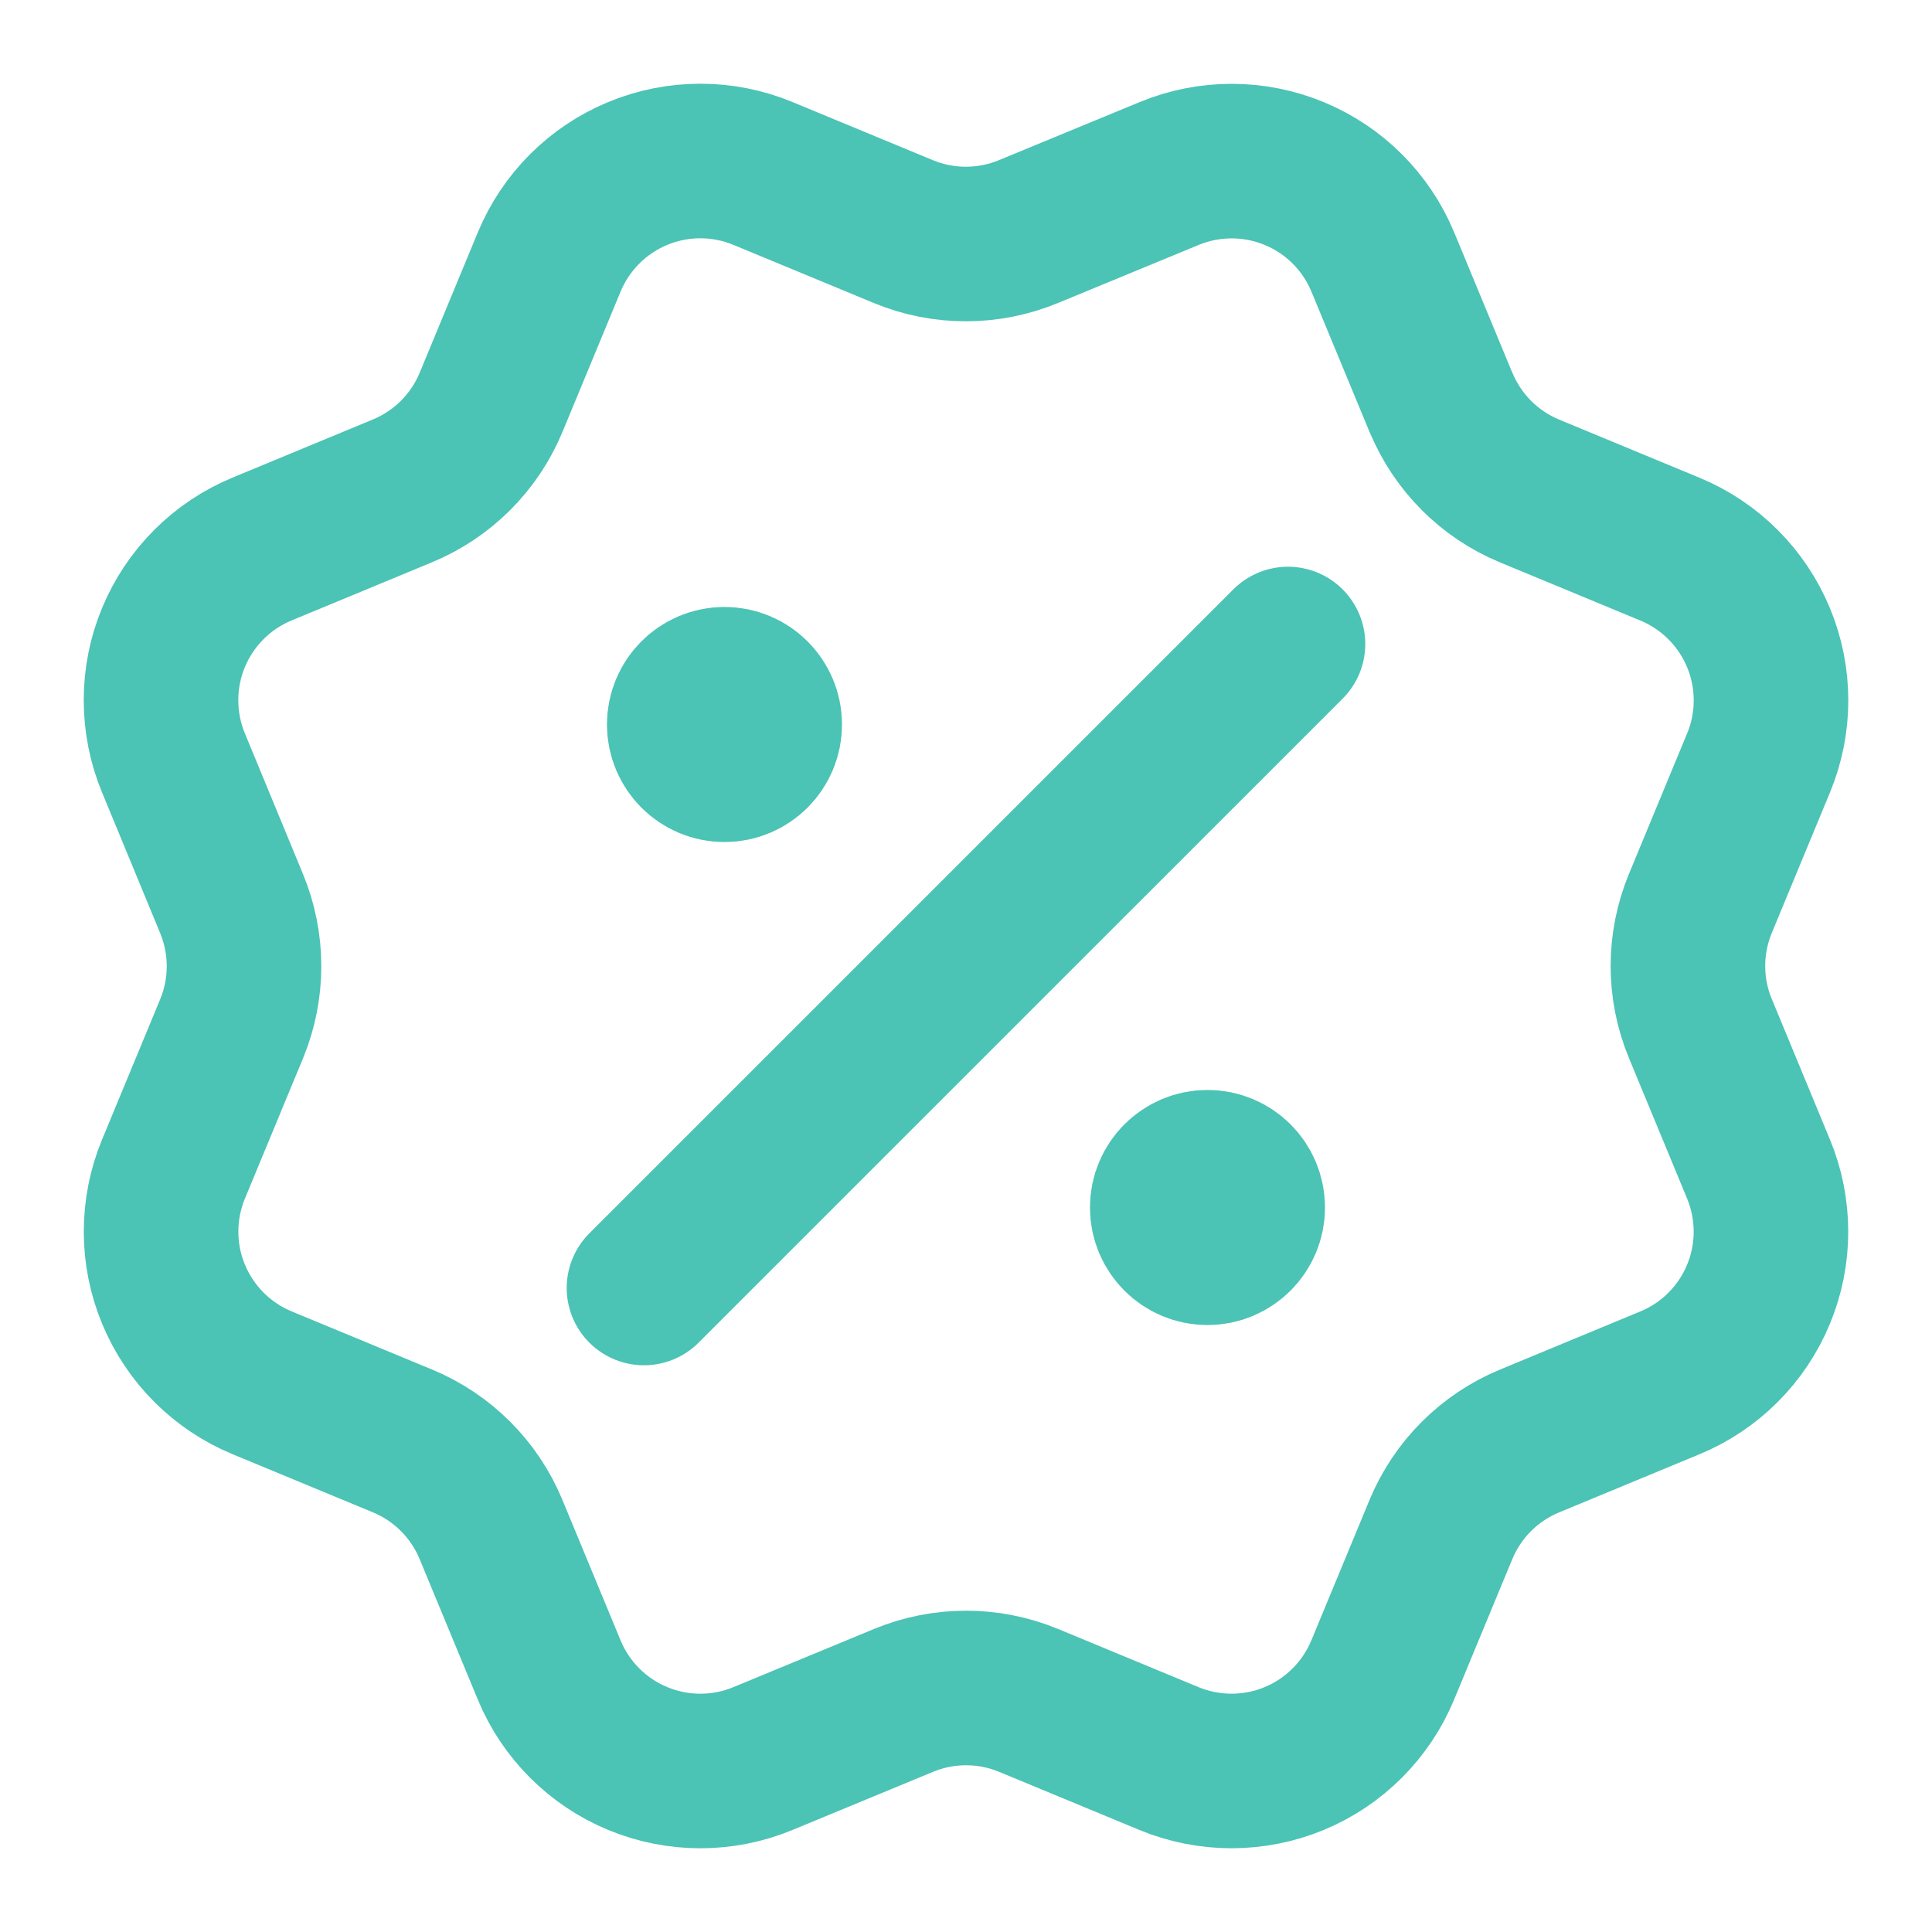 <?xml version="1.0" encoding="UTF-8"?> <svg xmlns="http://www.w3.org/2000/svg" width="50" height="50" viewBox="0 0 50 50" fill="none"><path d="M18.75 18.75H18.771M31.25 31.25H31.271M33.333 16.667L16.666 33.333M37.294 10.414C37.723 11.451 38.546 12.276 39.583 12.706L43.219 14.212C44.257 14.642 45.081 15.467 45.511 16.504C45.941 17.542 45.941 18.708 45.511 19.745L44.006 23.379C43.576 24.417 43.575 25.584 44.007 26.622L45.51 30.254C45.723 30.768 45.832 31.319 45.832 31.875C45.833 32.431 45.723 32.982 45.51 33.496C45.297 34.01 44.985 34.477 44.592 34.87C44.198 35.264 43.731 35.576 43.217 35.788L39.584 37.293C38.546 37.722 37.722 38.546 37.291 39.583L35.785 43.219C35.355 44.256 34.531 45.081 33.493 45.511C32.456 45.94 31.29 45.94 30.252 45.511L26.619 44.006C25.582 43.577 24.416 43.578 23.379 44.008L19.743 45.512C18.706 45.941 17.541 45.94 16.505 45.511C15.468 45.081 14.644 44.258 14.214 43.221L12.708 39.584C12.279 38.547 11.455 37.722 10.418 37.292L6.782 35.786C5.745 35.356 4.921 34.532 4.491 33.495C4.061 32.458 4.061 31.293 4.49 30.255L5.995 26.622C6.423 25.584 6.422 24.419 5.992 23.382L4.489 19.743C4.276 19.229 4.167 18.678 4.167 18.122C4.166 17.566 4.276 17.015 4.489 16.501C4.702 15.987 5.014 15.52 5.407 15.127C5.801 14.733 6.268 14.421 6.782 14.209L10.415 12.704C11.452 12.275 12.276 11.453 12.707 10.417L14.213 6.781C14.643 5.743 15.467 4.919 16.505 4.489C17.542 4.059 18.708 4.059 19.745 4.489L23.379 5.994C24.416 6.423 25.582 6.422 26.619 5.992L30.256 4.491C31.294 4.062 32.459 4.062 33.496 4.492C34.534 4.921 35.358 5.745 35.788 6.783L37.294 10.42L37.294 10.414ZM19.791 18.75C19.791 19.325 19.325 19.792 18.75 19.792C18.174 19.792 17.708 19.325 17.708 18.75C17.708 18.175 18.174 17.708 18.75 17.708C19.325 17.708 19.791 18.175 19.791 18.75ZM32.291 31.25C32.291 31.825 31.825 32.292 31.25 32.292C30.674 32.292 30.208 31.825 30.208 31.25C30.208 30.675 30.674 30.208 31.25 30.208C31.825 30.208 32.291 30.675 32.291 31.25Z" stroke="#4BC3B5" stroke-width="4" stroke-linecap="round" stroke-linejoin="round"></path></svg> 